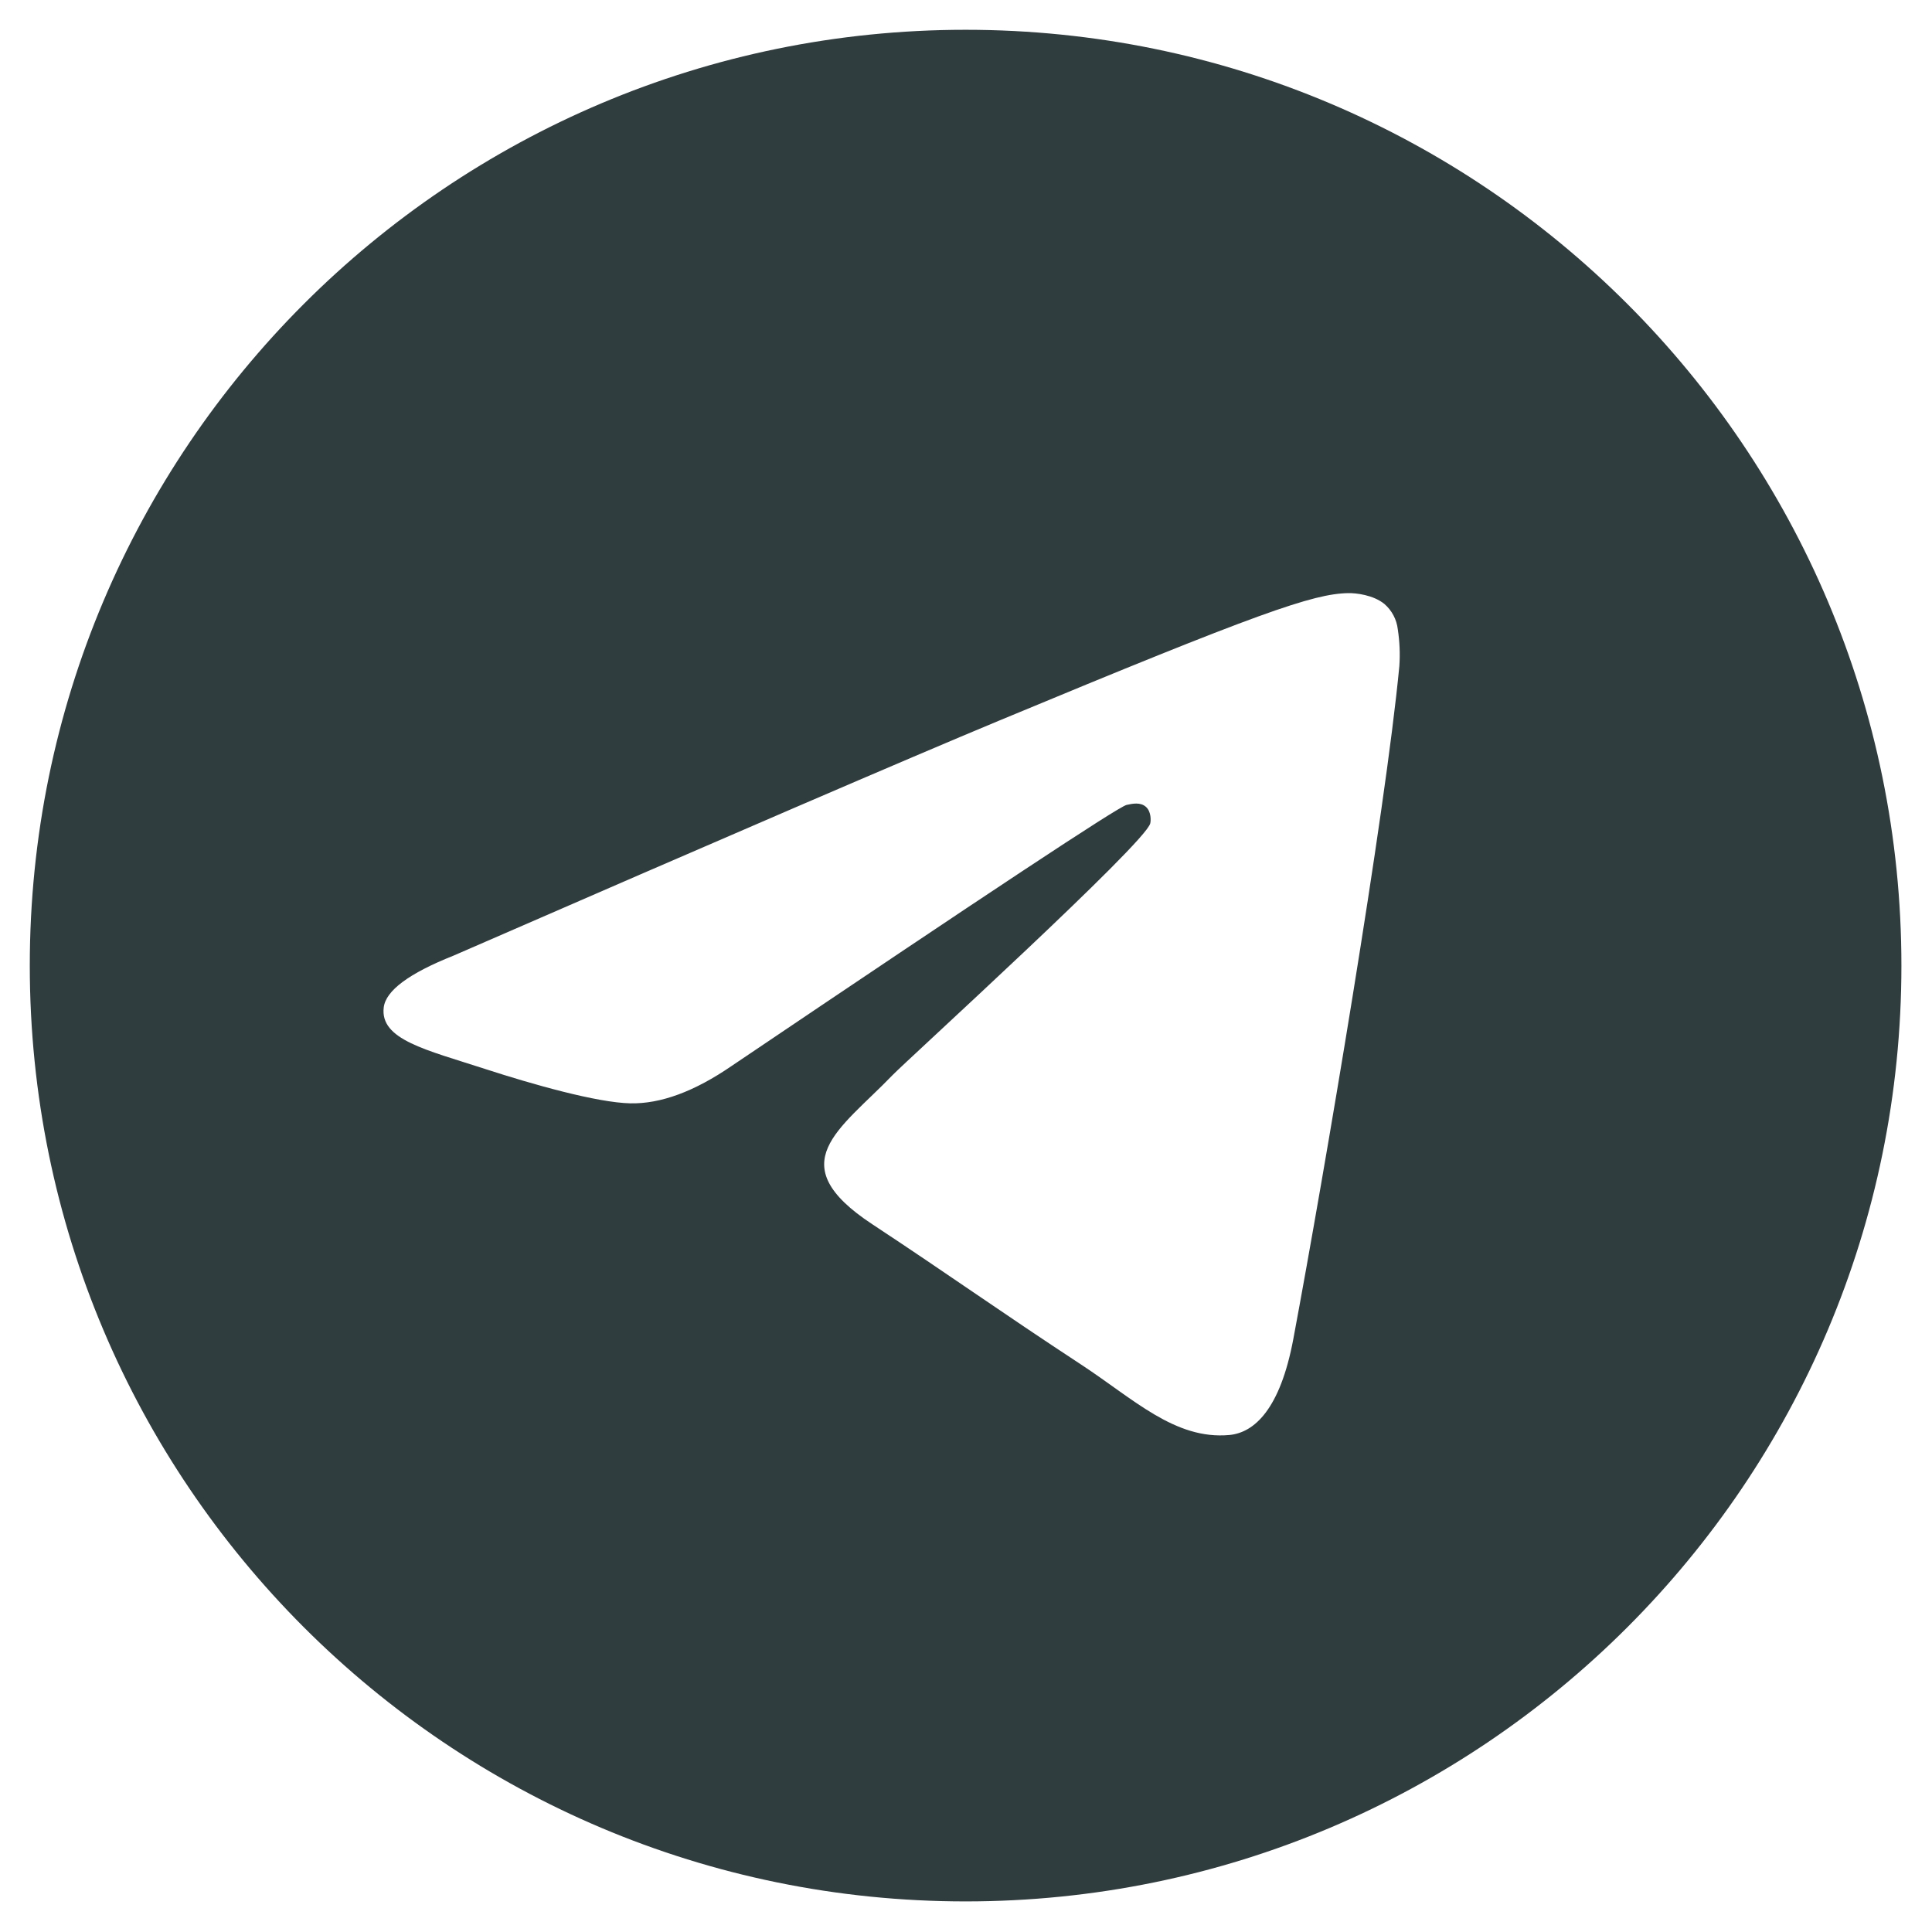 <svg width="24" height="24" viewBox="0 0 24 24" fill="none" xmlns="http://www.w3.org/2000/svg">
<g clip-path="url(#clip0_42_1956)">
<path d="M11.995 0.37C5.575 0.37 0.37 5.575 0.37 11.995C0.37 18.415 5.575 23.62 11.995 23.62C18.415 23.62 23.62 18.415 23.62 11.995C23.62 5.575 18.415 0.37 11.995 0.37ZM17.383 8.276C17.208 10.114 16.451 14.575 16.066 16.634C15.903 17.505 15.582 17.797 15.272 17.826C14.597 17.888 14.084 17.38 13.43 16.951C12.407 16.28 11.829 15.863 10.836 15.208C9.688 14.452 10.432 14.036 11.086 13.357C11.257 13.179 14.232 10.473 14.289 10.228C14.297 10.197 14.303 10.083 14.235 10.023C14.167 9.962 14.067 9.983 13.995 9.999C13.892 10.022 12.258 11.103 9.091 13.24C8.627 13.559 8.207 13.714 7.83 13.706C7.415 13.697 6.617 13.471 6.023 13.278C5.295 13.041 4.717 12.916 4.767 12.514C4.793 12.305 5.082 12.091 5.632 11.872C9.021 10.396 11.281 9.422 12.411 8.952C15.64 7.609 16.311 7.376 16.748 7.368C16.844 7.366 17.059 7.39 17.198 7.503C17.291 7.584 17.35 7.696 17.364 7.818C17.387 7.97 17.394 8.123 17.383 8.276Z" fill="#303D3F"/>
</g>
<defs>
<clipPath id="clip0_42_1956">
<rect width="24" height="24" fill="white"/>
</clipPath>
</defs>
</svg>
